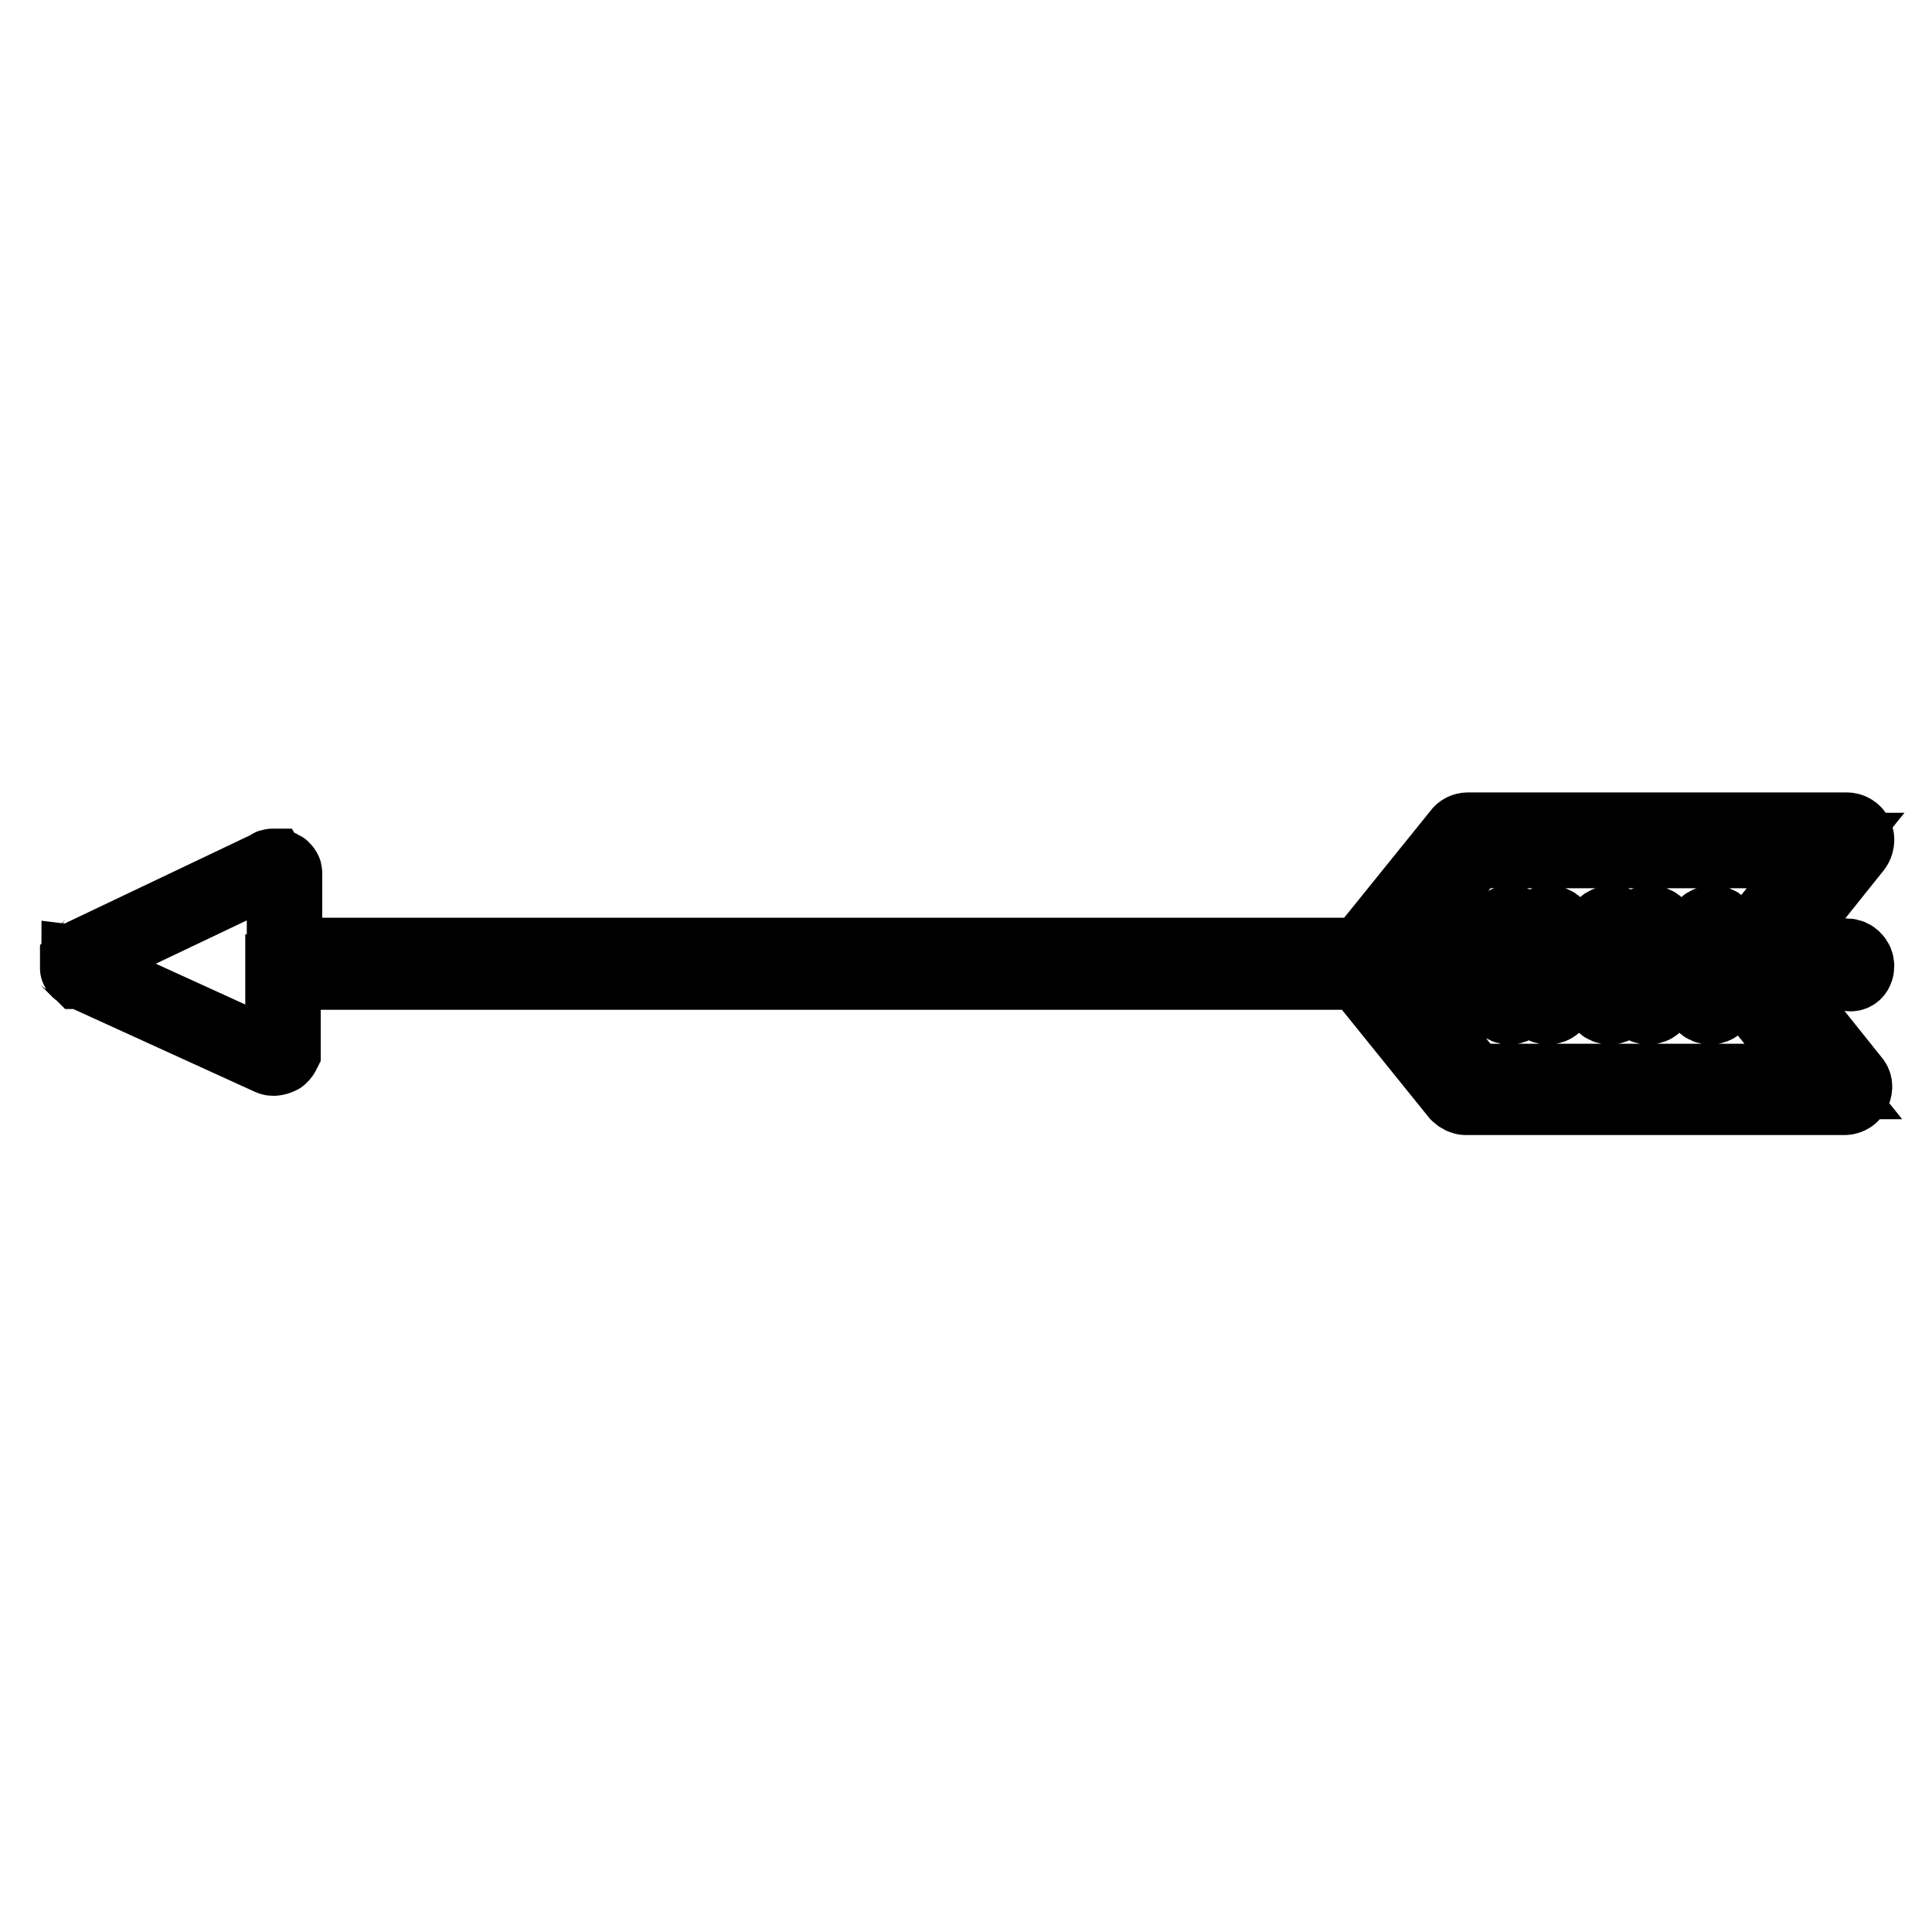 <?xml version="1.0" encoding="utf-8"?>
<!-- Svg Vector Icons : http://www.onlinewebfonts.com/icon -->
<!DOCTYPE svg PUBLIC "-//W3C//DTD SVG 1.1//EN" "http://www.w3.org/Graphics/SVG/1.1/DTD/svg11.dtd">
<svg version="1.1" xmlns="http://www.w3.org/2000/svg" xmlns:xlink="http://www.w3.org/1999/xlink" x="0px" y="0px" viewBox="0 0 256 256" enable-background="new 0 0 256 256" xml:space="preserve">
<g><g><g><g><path stroke-width="10" fill-opacity="0" stroke="#000000"  d="M246,128c0-0.7-0.6-1.3-1.3-1.3h-10.6l11.6-14.5c0.3-0.4,0.4-1,0.2-1.4c-0.2-0.5-0.7-0.8-1.2-0.8h-50.2c-0.4,0-0.8,0.2-1,0.5l-13,16.1H37.7v-10.6v0c0-0.1,0-0.2,0-0.3c0-0.1,0-0.2-0.1-0.3v0c0-0.1-0.1-0.1-0.1-0.1c0-0.1-0.1-0.2-0.2-0.2c-0.1-0.1-0.1-0.1-0.2-0.1c-0.1,0-0.1-0.1-0.2-0.1c-0.1,0-0.2,0-0.3-0.1c0,0-0.1,0-0.2,0h0c-0.1,0-0.2,0-0.3,0c-0.1,0-0.2,0-0.2,0.1h0l-25,11.9c-0.1,0-0.1,0.1-0.2,0.1l0,0c0,0-0.1,0.1-0.2,0.1c0,0,0,0,0,0c0,0.1-0.1,0.1-0.1,0.2l0,0c0,0-0.1,0.1-0.1,0.1c0,0,0,0,0,0c0,0,0,0,0,0c0,0.1,0,0.2,0,0.3c0,0.1,0,0.1,0,0.2c0,0,0,0,0,0v0c0,0.1,0,0.1,0,0.2c0,0.1,0,0.2,0,0.2c0,0,0,0,0,0v0c0,0,0,0,0,0c0,0,0,0,0,0.1c0,0.1,0.1,0.1,0.1,0.2c0,0,0.1,0.1,0.2,0.1c0,0,0.1,0.1,0.1,0.1c0,0,0,0,0.1,0l0,0l0,0l25,11.4c0,0,0,0,0,0c0.2,0.1,0.3,0.1,0.5,0.1c0.2,0,0.5-0.1,0.7-0.2c0,0,0.1,0,0.1-0.1c0.2-0.1,0.3-0.3,0.4-0.5c0,0,0,0,0,0v0c0-0.1,0-0.2,0-0.2c0-0.1,0-0.2,0-0.3v0v-10.1h142.7l13,16.1c0.3,0.3,0.7,0.5,1,0.5h50.2c0.5,0,1-0.3,1.2-0.8c0.2-0.5,0.2-1-0.2-1.4l-11.6-14.5h10.6C245.4,129.4,246,128.8,246,128z M195.1,112.7h46.8l-11.2,13.9h-4.8l2-2c0.5-0.5,0.5-1.4,0-1.9c-0.5-0.5-1.4-0.5-1.9,0l-3.2,3.2l-3.2-3.2c-0.5-0.5-1.4-0.5-1.9,0s-0.5,1.4,0,1.9l2,2h-7.2l2-2c0.5-0.5,0.5-1.4,0-1.9c-0.5-0.5-1.4-0.5-1.9,0l-3.2,3.2l-3.2-3.2c-0.5-0.5-1.4-0.5-1.9,0c-0.5,0.5-0.5,1.4,0,1.9l2,2h-7.2l2-2c0.5-0.5,0.5-1.4,0-1.9c-0.5-0.5-1.4-0.5-1.9,0l-3.2,3.2l-3.2-3.2c-0.5-0.5-1.4-0.5-1.9,0c-0.5,0.5-0.5,1.4,0,1.9l2,2h-9L195.1,112.7z M195.1,143.3l-11.2-13.9h8.7l-1.7,1.7c-0.5,0.5-0.5,1.4,0,1.9c0.3,0.3,0.6,0.4,0.9,0.4c0.3,0,0.7-0.1,0.9-0.4l3.2-3.2l3.2,3.2c0.3,0.3,0.6,0.4,0.9,0.4c0.3,0,0.7-0.1,0.9-0.4c0.5-0.5,0.5-1.4,0-1.9l-1.7-1.7h6.7l-1.7,1.7c-0.5,0.5-0.5,1.4,0,1.9c0.3,0.3,0.6,0.4,0.9,0.4s0.7-0.1,0.9-0.4l3.2-3.2l3.2,3.2c0.3,0.3,0.6,0.4,0.9,0.4s0.7-0.1,0.9-0.4c0.5-0.5,0.5-1.4,0-1.9l-1.7-1.7h6.7l-1.7,1.7c-0.5,0.5-0.5,1.4,0,1.9c0.3,0.3,0.6,0.4,0.9,0.4c0.3,0,0.7-0.1,0.9-0.4l3.2-3.2l3.2,3.2c0.3,0.3,0.6,0.4,0.9,0.4c0.3,0,0.7-0.1,0.9-0.4c0.5-0.5,0.5-1.4,0-1.9l-1.7-1.7h4.6l11.2,13.9H195.1L195.1,143.3z"/></g></g><g></g><g></g><g></g><g></g><g></g><g></g><g></g><g></g><g></g><g></g><g></g><g></g><g></g><g></g><g></g></g></g>
</svg>